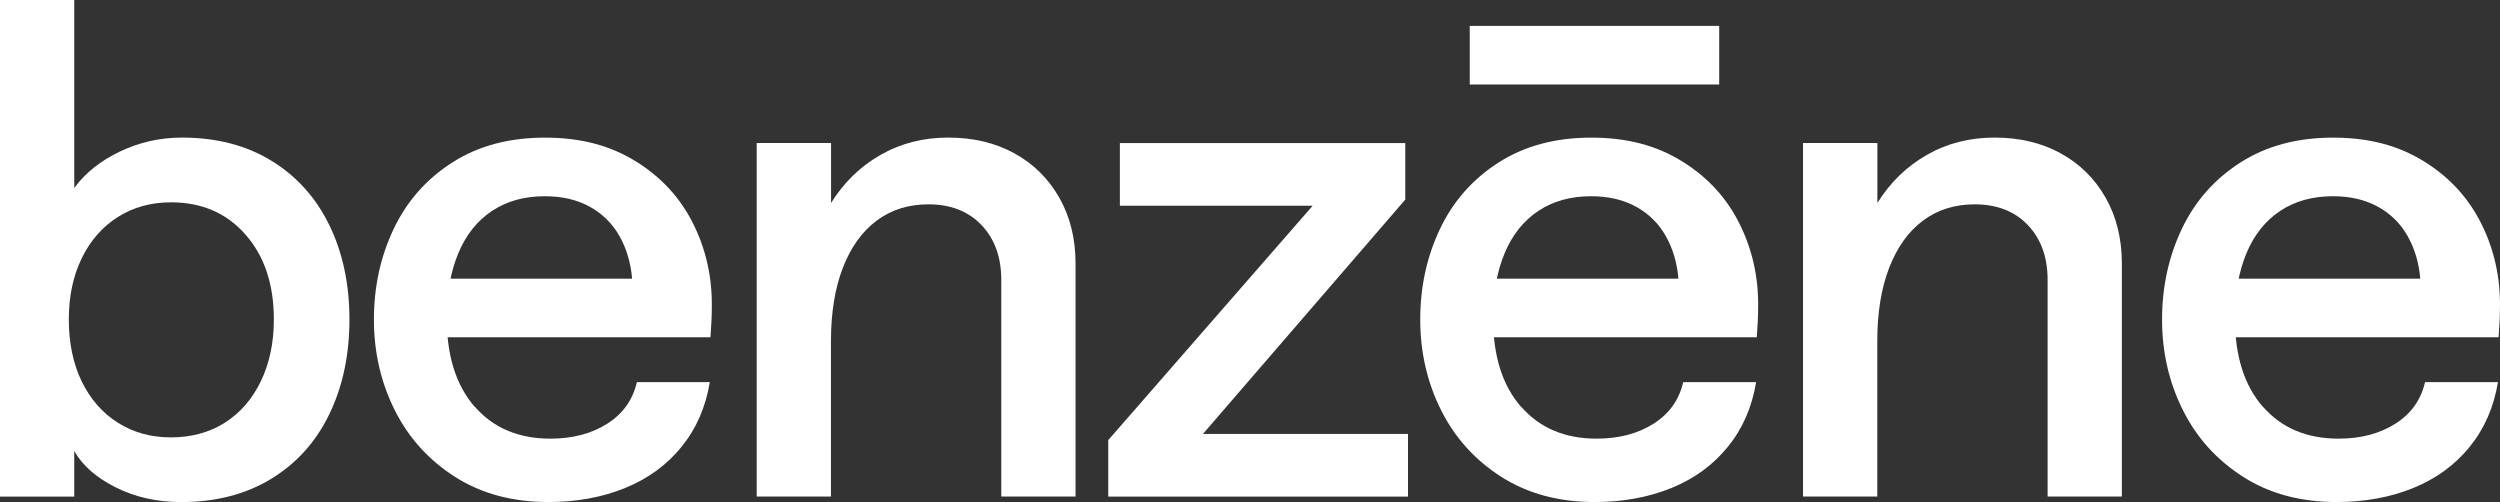 <?xml version="1.0" encoding="UTF-8"?>
<svg id="Layer_1" data-name="Layer 1" xmlns="http://www.w3.org/2000/svg" viewBox="0 0 569.64 114.39">
  <rect x="0" y="0" width="569.64" height="114.39" fill="#333333" stroke="none"/>
  <defs>
    <style>
      .cls-1 {
        fill: #fff;
      }
    </style>
  </defs>
  <g>
    <path class="cls-1" d="M26.39,111.06c-4.45-2.22-7.61-4.99-9.47-8.31v10.4H0V0h16.92v42.84c2.49-3.42,5.95-6.18,10.4-8.31,4.45-2.12,9.16-3.18,14.12-3.18,7.87,0,14.67,1.76,20.41,5.28,5.75,3.52,10.14,8.41,13.19,14.67,3.05,6.26,4.58,13.43,4.58,21.5s-1.53,15.26-4.58,21.57c-3.05,6.31-7.48,11.23-13.27,14.75-5.8,3.52-12.63,5.28-20.49,5.28-5.49,0-10.45-1.11-14.9-3.34ZM51.22,96.31c3.52-2.22,6.26-5.38,8.23-9.47,1.96-4.09,2.95-8.77,2.95-14.05,0-7.97-2.14-14.41-6.44-19.32-4.3-4.91-9.96-7.37-16.99-7.37-4.55,0-8.59,1.11-12.11,3.34-3.52,2.22-6.26,5.35-8.23,9.39-1.97,4.04-2.95,8.69-2.95,13.97s.98,10.09,2.95,14.13c1.97,4.03,4.71,7.17,8.23,9.39,3.52,2.23,7.55,3.34,12.11,3.34s8.74-1.11,12.26-3.34Z"/>
    <path class="cls-1" d="M108.18,92.66c4.24,4.86,9.98,7.29,17.23,7.29,5.07,0,9.39-1.14,12.96-3.41,3.57-2.27,5.82-5.43,6.75-9.47h16.61c-.93,5.69-3.08,10.61-6.45,14.75-3.36,4.14-7.65,7.27-12.88,9.39-5.23,2.12-11.05,3.18-17.46,3.18-8.18,0-15.27-1.91-21.27-5.74-6-3.83-10.58-8.9-13.73-15.21-3.16-6.31-4.74-13.19-4.74-20.64s1.5-14.33,4.5-20.64c3-6.31,7.45-11.36,13.35-15.13,5.9-3.78,12.93-5.67,21.11-5.67s14.85,1.79,20.64,5.36c5.8,3.57,10.17,8.3,13.12,14.2,2.95,5.9,4.37,12.26,4.27,19.09,0,1.97-.11,4.25-.31,6.83h-66.9v-13.35h49.05c-.31-3.62-1.27-6.85-2.88-9.7s-3.85-5.07-6.75-6.68c-2.9-1.6-6.32-2.4-10.25-2.4-4.65,0-8.67,1.11-12.03,3.34-3.36,2.23-5.93,5.43-7.68,9.63-1.76,4.19-2.64,9.13-2.64,14.82,0,8.59,2.12,15.31,6.36,20.18Z"/>
    <path class="cls-1" d="M172.44,32.59h16.92v13.66c2.9-4.66,6.65-8.31,11.25-10.94,4.6-2.64,9.75-3.96,15.44-3.96s10.71,1.19,15.05,3.57c4.35,2.38,7.76,5.74,10.25,10.09,2.48,4.35,3.72,9.37,3.72,15.05v53.08h-16.92v-49.36c0-5.17-1.5-9.34-4.5-12.49-3.01-3.16-7.04-4.73-12.11-4.73-4.55,0-8.48,1.24-11.8,3.72-3.31,2.48-5.87,6.05-7.68,10.71-1.81,4.66-2.72,10.25-2.72,16.76v35.39h-16.92V32.59Z"/>
    <path class="cls-1" d="M252.53,100.27l46.57-53.39h-43.93v-14.28h65.03v12.88l-46.1,53.39h46.72v14.28h-68.3v-12.88Z"/>
    <path class="cls-1" d="M346.59,92.66c4.24,4.86,9.98,7.29,17.23,7.29,5.07,0,9.39-1.14,12.96-3.41,3.57-2.27,5.82-5.43,6.75-9.47h16.61c-.93,5.69-3.08,10.61-6.45,14.75-3.36,4.14-7.65,7.27-12.88,9.39-5.23,2.12-11.05,3.18-17.46,3.18-8.18,0-15.27-1.91-21.27-5.74-6-3.83-10.58-8.9-13.73-15.21-3.16-6.31-4.74-13.19-4.74-20.64s1.5-14.33,4.5-20.64c3-6.31,7.45-11.36,13.35-15.13,5.9-3.78,12.93-5.67,21.11-5.67s14.85,1.79,20.64,5.36c5.8,3.57,10.17,8.3,13.12,14.2,2.95,5.9,4.37,12.26,4.27,19.09,0,1.97-.11,4.25-.31,6.83h-66.9v-13.35h49.05c-.31-3.62-1.27-6.85-2.88-9.7-1.6-2.85-3.85-5.07-6.75-6.68-2.9-1.6-6.32-2.4-10.25-2.4-4.65,0-8.67,1.11-12.03,3.34-3.36,2.23-5.93,5.43-7.68,9.63-1.76,4.19-2.64,9.13-2.64,14.82,0,8.59,2.12,15.31,6.36,20.18Z"/>
    <path class="cls-1" d="M410.85,32.59h16.92v13.66c2.9-4.66,6.65-8.31,11.25-10.94,4.6-2.64,9.75-3.96,15.44-3.96s10.71,1.19,15.05,3.57c4.35,2.38,7.76,5.74,10.25,10.09,2.48,4.35,3.72,9.37,3.72,15.05v53.08h-16.92v-49.36c0-5.17-1.5-9.34-4.5-12.49-3.01-3.16-7.04-4.73-12.11-4.73-4.55,0-8.48,1.24-11.8,3.72-3.31,2.48-5.87,6.05-7.68,10.71-1.81,4.66-2.72,10.25-2.72,16.76v35.39h-16.92V32.59Z"/>
    <path class="cls-1" d="M515.62,92.66c4.24,4.86,9.98,7.29,17.23,7.29,5.07,0,9.39-1.14,12.96-3.41,3.57-2.27,5.82-5.43,6.75-9.47h16.61c-.93,5.69-3.08,10.61-6.45,14.75-3.36,4.14-7.65,7.27-12.88,9.39-5.23,2.12-11.05,3.18-17.46,3.18-8.18,0-15.27-1.91-21.27-5.74-6-3.83-10.58-8.9-13.73-15.21-3.16-6.31-4.74-13.19-4.74-20.64s1.5-14.33,4.5-20.64c3-6.31,7.45-11.36,13.35-15.13,5.9-3.78,12.93-5.67,21.11-5.67s14.85,1.79,20.64,5.36c5.8,3.57,10.17,8.3,13.12,14.2,2.95,5.9,4.37,12.26,4.27,19.09,0,1.97-.11,4.25-.31,6.83h-66.9v-13.35h49.05c-.31-3.62-1.27-6.85-2.88-9.7-1.6-2.85-3.85-5.07-6.75-6.68-2.9-1.6-6.32-2.4-10.25-2.4-4.65,0-8.67,1.11-12.03,3.34-3.36,2.23-5.93,5.43-7.68,9.63-1.76,4.19-2.64,9.13-2.64,14.82,0,8.59,2.12,15.31,6.36,20.18Z"/>
  </g>
  <rect class="cls-1" x="334.89" y="5.9" width="56.84" height="13.35"/>
</svg>